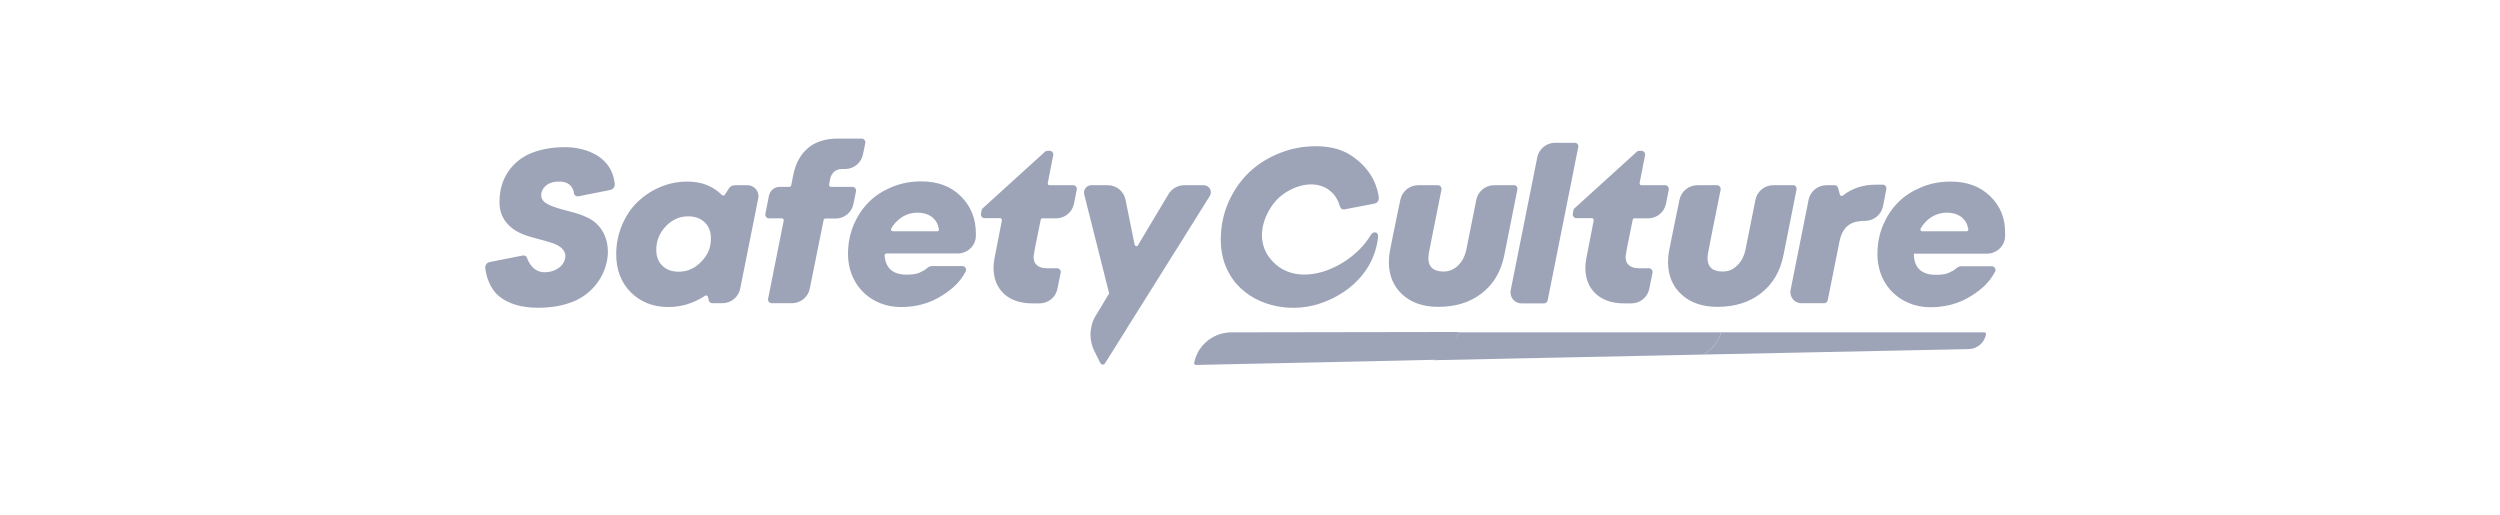 <svg width="199" height="41" viewBox="0 0 199 41" fill="none" xmlns="http://www.w3.org/2000/svg">
<path d="M157.952 26.455H137.006C136.774 27.209 136.267 27.846 135.571 28.223L156.705 27.788C157.386 27.774 157.952 27.296 158.082 26.629C158.111 26.542 158.039 26.455 157.952 26.455Z" fill="#9DA4B8"/>
<path d="M137.006 26.455H116.061C116.061 26.455 116.061 26.455 116.061 26.469C115.829 27.513 114.713 28.267 114.089 28.672L125.845 28.426L135.571 28.223C136.252 27.846 136.774 27.223 137.006 26.455Z" fill="#9DA4B8"/>
<path d="M98.014 26.455C96.985 26.455 96.058 26.977 95.507 27.788C95.362 27.991 95.26 28.223 95.173 28.455C95.13 28.585 95.086 28.73 95.057 28.875C95.043 28.948 95.086 29.035 95.173 29.049C95.188 29.049 95.188 29.049 95.202 29.049L109.581 28.745L114.104 28.643C115.075 28.31 115.843 27.484 116.075 26.44C116.075 26.44 116.075 26.44 116.075 26.426L98.014 26.455Z" fill="#9DA4B8"/>
<path d="M158.43 15.627C157.619 14.844 156.575 14.453 155.285 14.453C154.444 14.453 153.661 14.598 152.937 14.902C152.212 15.207 151.589 15.598 151.081 16.12C150.574 16.627 150.183 17.236 149.878 17.946C149.588 18.656 149.443 19.41 149.443 20.207C149.443 20.99 149.617 21.715 149.965 22.353C150.313 22.99 150.82 23.512 151.473 23.889C152.125 24.266 152.864 24.454 153.676 24.454C154.893 24.454 155.981 24.15 156.952 23.527C157.792 22.99 158.358 22.469 158.807 21.628C158.909 21.439 158.778 21.193 158.546 21.193H156.126C155.966 21.193 155.821 21.265 155.705 21.367C155.56 21.512 155.415 21.584 155.154 21.7C154.821 21.86 154.459 21.874 154.067 21.874C153.516 21.874 153.082 21.729 152.792 21.454C152.502 21.178 152.342 20.758 152.342 20.193H158.155C158.923 20.193 159.575 19.599 159.604 18.83C159.604 18.743 159.604 18.656 159.604 18.584C159.633 17.395 159.228 16.41 158.43 15.627ZM156.546 18.41H153.009C152.893 18.41 152.821 18.279 152.879 18.192C153.082 17.845 153.342 17.555 153.661 17.337C154.038 17.076 154.473 16.931 154.966 16.931C155.473 16.931 155.865 17.062 156.169 17.308C156.43 17.526 156.604 17.83 156.676 18.236C156.705 18.323 156.633 18.41 156.546 18.41ZM73.344 14.438C72.503 14.438 71.72 14.583 70.995 14.888C70.27 15.192 69.647 15.583 69.14 16.105C68.633 16.613 68.241 17.221 67.937 17.932C67.647 18.642 67.502 19.396 67.502 20.193C67.502 20.976 67.676 21.7 68.024 22.338C68.372 22.976 68.879 23.498 69.531 23.875C70.184 24.252 70.923 24.44 71.735 24.44C72.952 24.44 74.039 24.136 75.01 23.512C75.851 22.976 76.416 22.454 76.866 21.613C76.967 21.425 76.837 21.178 76.605 21.178H74.199C74.039 21.178 73.894 21.251 73.778 21.352C73.633 21.497 73.474 21.57 73.228 21.686C72.894 21.845 72.532 21.86 72.14 21.86C71.59 21.86 71.155 21.715 70.865 21.439C70.604 21.178 70.445 20.816 70.415 20.338C70.415 20.251 70.474 20.193 70.546 20.178C70.546 20.178 70.546 20.178 70.56 20.178H76.228C76.996 20.178 77.649 19.584 77.678 18.816C77.678 18.729 77.678 18.642 77.678 18.569C77.678 17.381 77.272 16.395 76.46 15.598C75.677 14.83 74.634 14.438 73.344 14.438ZM74.605 18.41H71.068C70.952 18.41 70.879 18.279 70.937 18.192C71.14 17.845 71.401 17.555 71.72 17.337C72.097 17.076 72.532 16.931 73.025 16.931C73.532 16.931 73.923 17.062 74.228 17.308C74.489 17.526 74.663 17.83 74.735 18.236C74.764 18.323 74.692 18.41 74.605 18.41ZM67.937 16.221L68.14 15.221C68.169 15.047 68.038 14.873 67.85 14.873H66.139C66.052 14.873 65.98 14.786 65.995 14.699L66.081 14.25C66.125 14.003 66.241 13.815 66.4 13.67C66.574 13.525 66.777 13.453 67.024 13.453H67.27C67.966 13.453 68.56 12.96 68.691 12.293L68.879 11.38C68.908 11.206 68.778 11.032 68.589 11.032H66.69C65.705 11.032 64.922 11.278 64.313 11.786C63.719 12.293 63.327 13.003 63.139 13.945L62.98 14.757C62.965 14.83 62.907 14.873 62.834 14.873H62.066C61.646 14.873 61.298 15.163 61.211 15.569L60.921 17.033C60.892 17.207 61.023 17.381 61.211 17.381H62.24C62.327 17.381 62.4 17.468 62.385 17.555L61.139 23.788C61.11 23.962 61.24 24.136 61.428 24.136H63.037C63.733 24.136 64.328 23.643 64.458 22.976L65.56 17.511C65.574 17.439 65.632 17.395 65.705 17.395H66.545C67.212 17.395 67.806 16.902 67.937 16.221ZM125.352 11.365H123.787C123.091 11.365 122.497 11.858 122.366 12.525L120.25 23.106C120.148 23.643 120.554 24.15 121.105 24.15H122.903C123.048 24.15 123.163 24.049 123.192 23.918L125.628 11.713C125.671 11.525 125.541 11.365 125.352 11.365ZM132.542 14.743H130.657C130.571 14.743 130.513 14.685 130.513 14.598C130.513 14.583 130.513 14.583 130.513 14.569L130.947 12.351C130.976 12.177 130.846 12.003 130.657 12.003H130.484C130.411 12.003 130.339 12.032 130.295 12.075L125.265 16.642L125.193 17.018C125.164 17.192 125.294 17.366 125.483 17.366H126.715C126.802 17.366 126.874 17.453 126.86 17.54C126.802 17.801 126.744 18.12 126.671 18.511C126.468 19.541 126.338 20.207 126.28 20.512C126.222 20.816 126.193 21.077 126.193 21.294C126.193 22.179 126.468 22.86 127.019 23.382C127.57 23.889 128.324 24.15 129.295 24.15H129.86C130.556 24.15 131.15 23.657 131.281 22.99L131.542 21.7C131.571 21.526 131.44 21.352 131.252 21.352H130.455C130.121 21.352 129.86 21.28 129.672 21.12C129.483 20.961 129.396 20.744 129.396 20.439C129.396 20.294 129.585 19.323 129.962 17.497C129.976 17.424 130.034 17.381 130.107 17.381H131.194C131.89 17.381 132.484 16.888 132.614 16.207L132.832 15.105C132.861 14.917 132.73 14.743 132.542 14.743ZM85.433 14.743H83.548C83.461 14.743 83.403 14.685 83.403 14.598C83.403 14.583 83.403 14.583 83.403 14.569L83.838 12.351C83.867 12.177 83.737 12.003 83.548 12.003H83.374C83.302 12.003 83.229 12.032 83.186 12.075L78.156 16.642L78.083 17.018C78.055 17.192 78.185 17.366 78.373 17.366H79.605C79.692 17.366 79.765 17.453 79.75 17.54C79.692 17.801 79.634 18.12 79.562 18.511C79.359 19.541 79.229 20.207 79.171 20.512C79.113 20.816 79.084 21.077 79.084 21.294C79.084 22.179 79.359 22.86 79.91 23.382C80.461 23.889 81.214 24.15 82.186 24.15H82.751C83.447 24.15 84.041 23.657 84.171 22.99L84.432 21.7C84.461 21.526 84.331 21.352 84.142 21.352H83.331C82.997 21.352 82.736 21.28 82.548 21.12C82.359 20.961 82.273 20.744 82.273 20.439C82.273 20.294 82.461 19.323 82.838 17.497C82.852 17.424 82.91 17.381 82.983 17.381H84.07C84.766 17.381 85.36 16.888 85.49 16.207L85.708 15.105C85.751 14.917 85.606 14.743 85.433 14.743ZM142.732 14.743H141.152C140.456 14.743 139.862 15.236 139.731 15.917L138.949 19.83C138.847 20.367 138.615 20.802 138.296 21.12C137.963 21.454 137.572 21.613 137.122 21.613C136.325 21.613 135.919 21.251 135.919 20.541C135.919 20.454 135.934 20.338 135.948 20.207C135.977 20.033 136.311 18.323 136.963 15.091C136.992 14.917 136.861 14.743 136.673 14.743H135.108C134.426 14.743 133.832 15.221 133.687 15.902C133.615 16.221 133.557 16.569 133.47 16.946C133.136 18.54 132.948 19.526 132.875 19.888C132.803 20.251 132.774 20.57 132.774 20.86C132.774 21.918 133.136 22.788 133.846 23.44C134.571 24.107 135.528 24.425 136.716 24.425C138.094 24.425 139.253 24.063 140.181 23.338C141.109 22.613 141.703 21.613 141.964 20.309L143.007 15.076C143.036 14.917 142.935 14.772 142.775 14.728C142.761 14.757 142.746 14.743 142.732 14.743ZM120.511 14.743H118.931C118.235 14.743 117.641 15.236 117.51 15.917L116.728 19.83C116.626 20.367 116.394 20.802 116.075 21.12C115.742 21.454 115.351 21.613 114.901 21.613C114.104 21.613 113.698 21.251 113.698 20.541C113.698 20.454 113.713 20.338 113.727 20.207C113.756 20.033 114.089 18.323 114.742 15.091C114.771 14.917 114.64 14.743 114.452 14.743H112.886C112.205 14.743 111.611 15.221 111.466 15.902C111.393 16.221 111.335 16.569 111.248 16.946C110.915 18.54 110.727 19.526 110.654 19.888C110.582 20.251 110.553 20.57 110.553 20.86C110.553 21.918 110.915 22.788 111.625 23.44C112.35 24.107 113.307 24.425 114.495 24.425C115.872 24.425 117.032 24.063 117.96 23.338C118.887 22.613 119.482 21.613 119.743 20.309L120.786 15.076C120.815 14.917 120.714 14.772 120.554 14.728C120.54 14.757 120.525 14.743 120.511 14.743ZM149.893 16.395L150.154 15.047C150.183 14.873 150.052 14.699 149.864 14.699H149.313C148.298 14.699 147.414 14.989 146.689 15.569C146.617 15.627 146.486 15.598 146.457 15.496L146.312 14.96C146.283 14.83 146.167 14.743 146.037 14.743H145.385C144.689 14.743 144.095 15.236 143.964 15.902L142.529 23.092C142.428 23.628 142.833 24.136 143.384 24.136H145.196C145.341 24.136 145.457 24.034 145.486 23.904L146.428 19.193C146.559 18.613 146.776 18.207 147.095 17.961C147.414 17.7 147.863 17.584 148.443 17.584H148.472C149.168 17.569 149.762 17.076 149.893 16.395ZM45.02 11.713C43.976 11.713 43.063 11.873 42.28 12.191C41.498 12.51 40.889 13.018 40.44 13.684C39.976 14.366 39.758 15.178 39.758 16.134C39.758 17.308 40.483 18.163 41.541 18.613C42.338 18.946 43.194 19.077 44.02 19.367C44.701 19.599 45.252 20.091 44.889 20.845C44.614 21.41 43.947 21.671 43.353 21.671C42.469 21.671 42.092 20.918 41.947 20.526C41.904 20.396 41.758 20.309 41.614 20.338L38.975 20.86C38.758 20.903 38.599 21.106 38.628 21.338C38.715 22.164 39.091 23.063 39.729 23.585C40.483 24.194 41.527 24.498 42.831 24.498C43.918 24.498 44.861 24.324 45.701 23.976C47.165 23.353 48.194 21.99 48.368 20.41C48.441 19.7 48.31 18.975 47.948 18.381C47.76 18.062 47.499 17.787 47.194 17.569C46.237 16.917 45.034 16.83 43.976 16.424C43.657 16.294 43.252 16.134 43.121 15.772C42.962 15.322 43.266 14.844 43.672 14.627C44.02 14.453 44.527 14.409 44.904 14.496C45.368 14.598 45.629 14.946 45.687 15.38C45.701 15.54 45.861 15.656 46.035 15.627L48.586 15.12C48.803 15.076 48.963 14.873 48.934 14.641C48.687 12.191 46.194 11.713 45.02 11.713ZM95.811 14.743H94.26C93.753 14.743 93.274 15.018 93.013 15.453L90.578 19.526C90.564 19.541 90.564 19.555 90.549 19.57C90.477 19.628 90.346 19.599 90.317 19.483L89.593 15.902C89.462 15.221 88.868 14.743 88.172 14.743H86.868C86.491 14.743 86.215 15.105 86.302 15.467L88.288 23.353L87.897 24.005L87.215 25.136C87.041 25.411 86.925 25.715 86.868 26.034C86.853 26.121 86.838 26.194 86.824 26.281C86.766 26.73 86.824 27.18 86.969 27.614C87.013 27.73 87.056 27.846 87.114 27.948L87.288 28.296L87.592 28.904C87.665 29.035 87.839 29.064 87.926 28.962C87.94 28.948 87.955 28.933 87.955 28.919L88.332 28.325L88.752 27.658L89.607 26.295L89.752 26.049L89.853 25.889L90.593 24.715L92.927 20.99L96.275 15.641C96.55 15.25 96.275 14.743 95.811 14.743ZM105.929 15.236C106.291 15.54 106.523 15.96 106.668 16.453C106.711 16.598 106.856 16.7 107.001 16.671L109.408 16.207C109.625 16.163 109.784 15.96 109.755 15.728C109.668 15.004 109.277 13.467 107.465 12.322C106.682 11.829 105.74 11.641 104.74 11.641C103.711 11.641 102.711 11.829 101.783 12.22C100.855 12.597 100.044 13.119 99.377 13.771C98.71 14.424 98.174 15.207 97.768 16.134C97.376 17.047 97.174 18.033 97.174 19.062C97.174 20.077 97.391 20.976 97.855 21.787C99.13 24.078 102.073 24.904 104.494 24.324C106.566 23.831 109.335 22.135 109.697 18.859C109.741 18.453 109.306 18.366 109.118 18.7C107.639 21.207 103.58 23.077 101.377 20.889C99.884 19.41 100.421 17.424 101.406 16.163C102.377 14.917 104.595 14.061 105.929 15.236ZM59.501 14.743H58.501C58.297 14.743 58.109 14.844 58.008 15.018L57.703 15.496C57.645 15.583 57.544 15.583 57.471 15.525C56.761 14.815 55.833 14.453 54.717 14.453C53.964 14.453 53.239 14.598 52.557 14.888C51.862 15.178 51.267 15.583 50.745 16.076C50.224 16.584 49.818 17.192 49.513 17.917C49.209 18.642 49.05 19.41 49.05 20.236C49.05 21.483 49.441 22.498 50.224 23.28C51.006 24.049 51.992 24.44 53.195 24.44C54.253 24.44 55.224 24.136 56.123 23.541C56.21 23.483 56.326 23.527 56.355 23.628L56.413 23.904C56.442 24.034 56.558 24.136 56.703 24.136H57.5C58.196 24.136 58.79 23.643 58.921 22.976L60.356 15.786C60.472 15.25 60.051 14.743 59.501 14.743ZM55.819 20.831C55.312 21.367 54.703 21.628 54.021 21.628C53.471 21.628 53.05 21.468 52.717 21.149C52.398 20.831 52.239 20.41 52.239 19.888C52.239 19.164 52.499 18.54 52.992 18.018C53.5 17.482 54.094 17.221 54.775 17.221C55.326 17.221 55.761 17.381 56.094 17.7C56.428 18.018 56.587 18.439 56.587 18.961C56.602 19.686 56.341 20.309 55.819 20.831Z" fill="#9DA4B8"/>
</svg>
